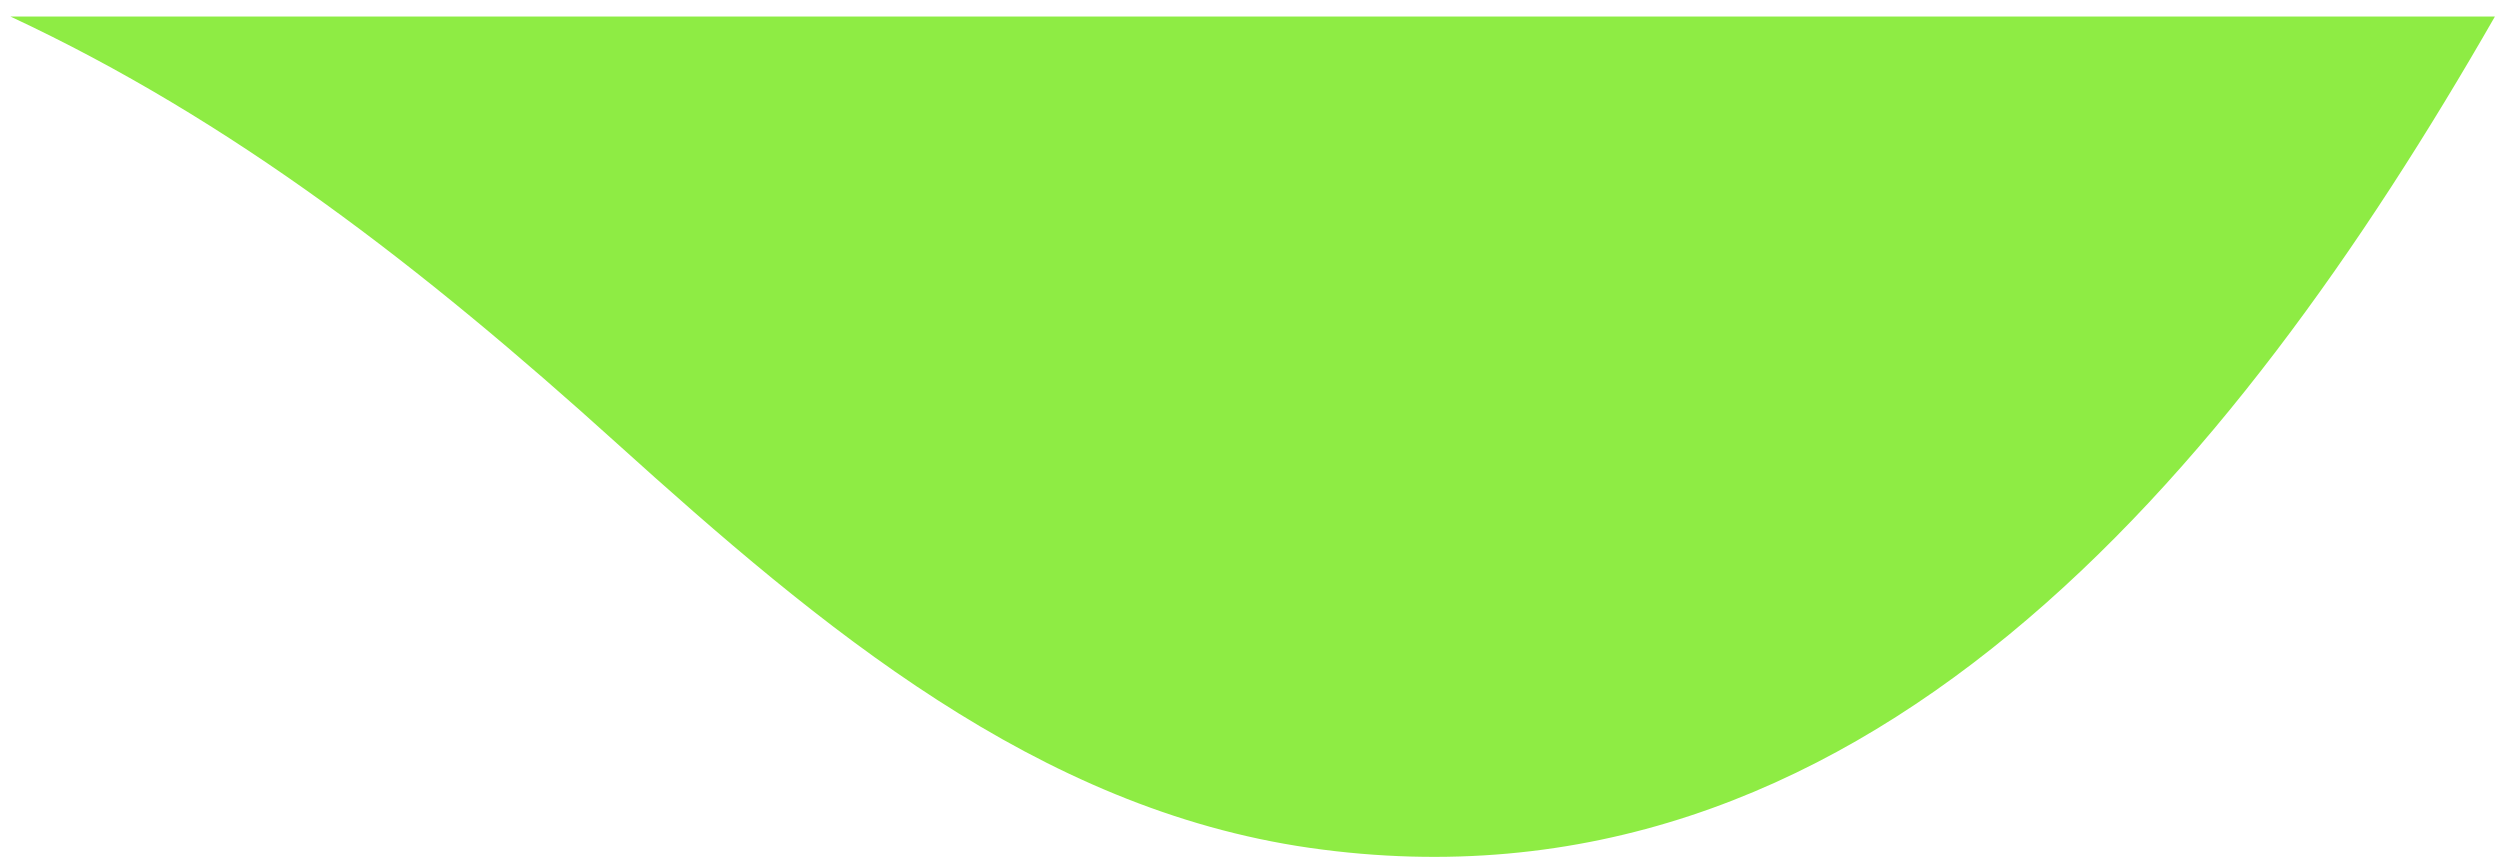 <?xml version="1.0" encoding="UTF-8"?> <svg xmlns="http://www.w3.org/2000/svg" width="107" height="37" viewBox="0 0 107 37" fill="none"><path d="M106.782 0.708C95.496 20.397 79.582 39.656 56.058 36.289C44.37 34.608 35.147 26.875 26.393 18.968C18.06 11.433 9.928 5.131 0.447 0.708H106.782Z" fill="#8EEC44"></path></svg> 